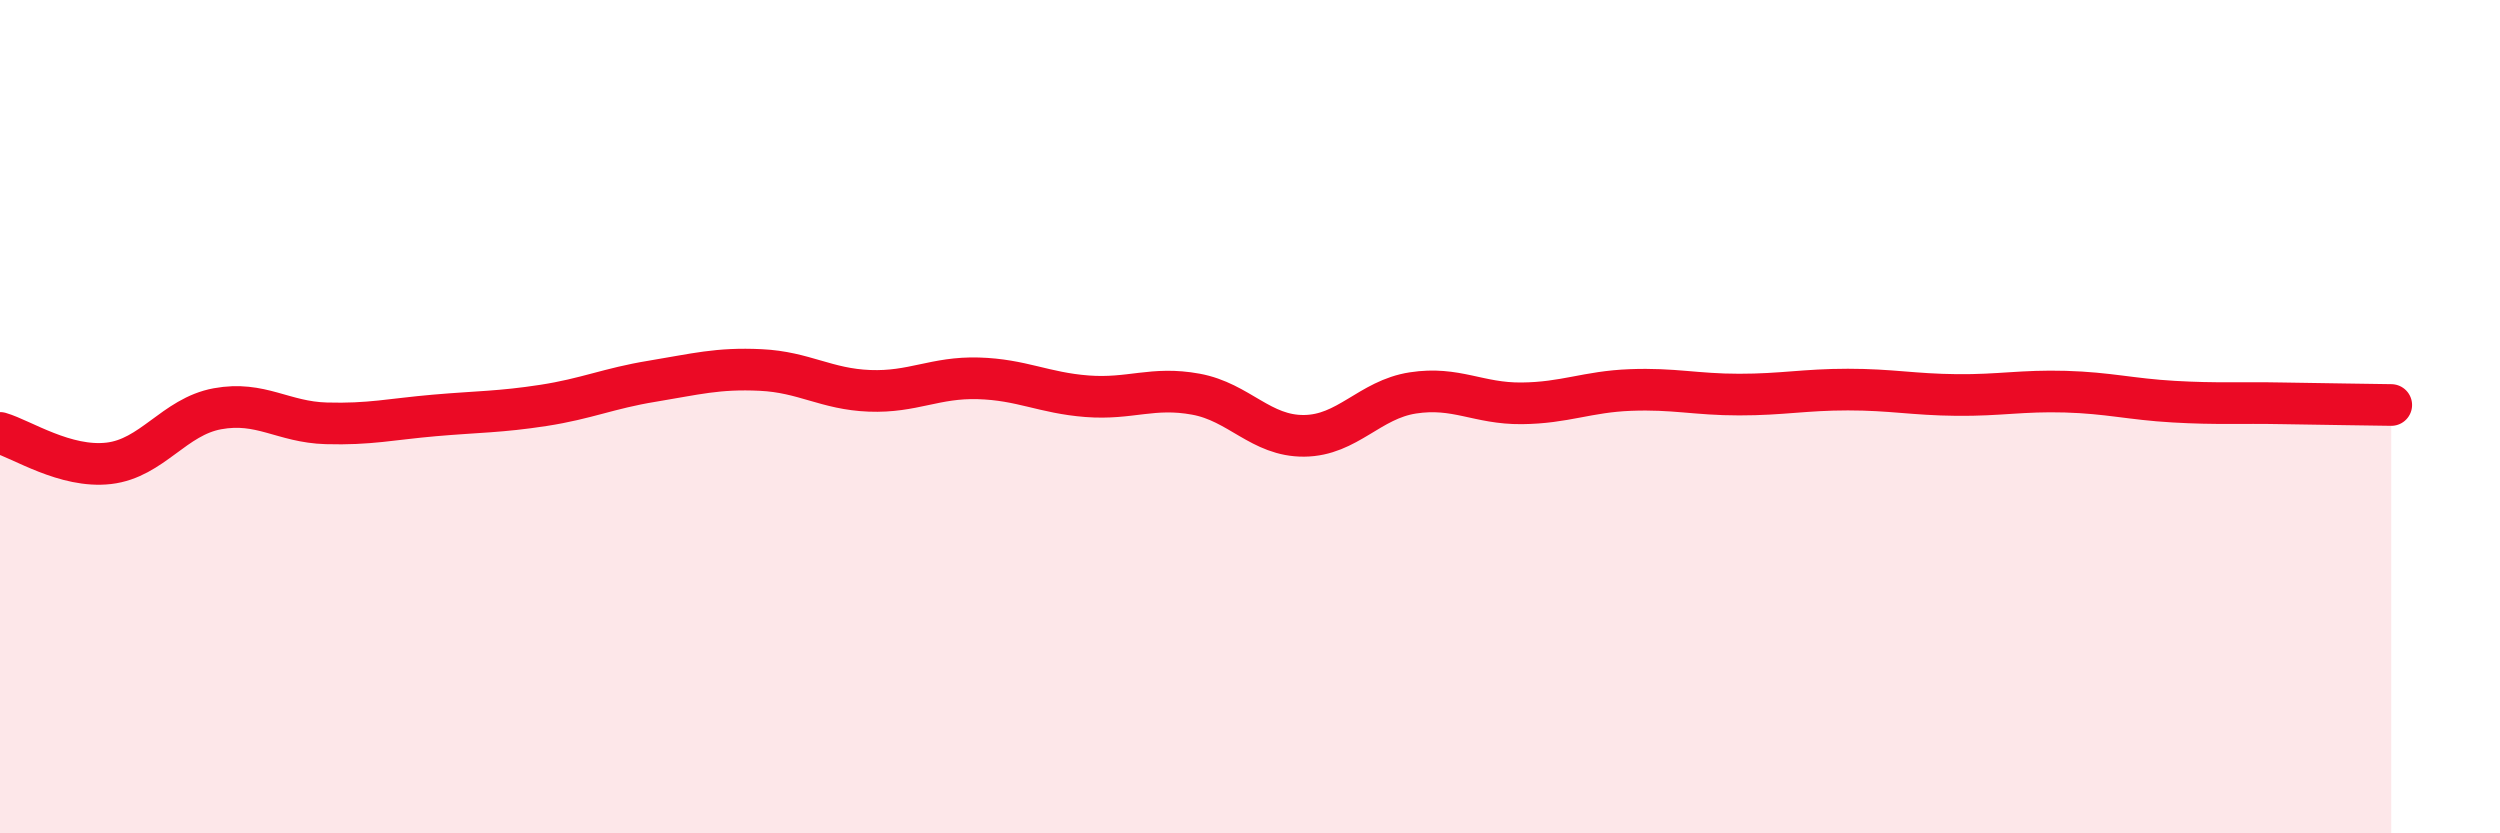 
    <svg width="60" height="20" viewBox="0 0 60 20" xmlns="http://www.w3.org/2000/svg">
      <path
        d="M 0,10.39 C 0.52,10.54 1.57,11.24 2.61,11.12 C 3.65,11 4.18,10 5.22,9.81 C 6.26,9.62 6.79,10.13 7.83,10.16 C 8.87,10.19 9.39,10.06 10.43,9.97 C 11.47,9.88 12,9.89 13.04,9.73 C 14.08,9.57 14.61,9.32 15.65,9.15 C 16.69,8.98 17.22,8.83 18.26,8.88 C 19.3,8.93 19.83,9.34 20.87,9.38 C 21.91,9.42 22.44,9.05 23.48,9.08 C 24.52,9.11 25.05,9.43 26.09,9.51 C 27.13,9.59 27.66,9.27 28.7,9.46 C 29.74,9.65 30.26,10.47 31.3,10.46 C 32.34,10.45 32.87,9.59 33.91,9.43 C 34.95,9.27 35.48,9.69 36.52,9.68 C 37.56,9.67 38.09,9.4 39.13,9.36 C 40.17,9.32 40.7,9.47 41.74,9.47 C 42.78,9.47 43.31,9.35 44.35,9.35 C 45.39,9.35 45.92,9.47 46.96,9.48 C 48,9.49 48.53,9.37 49.57,9.4 C 50.61,9.43 51.13,9.58 52.17,9.64 C 53.21,9.7 53.74,9.66 54.78,9.68 C 55.82,9.7 56.87,9.71 57.39,9.72L57.39 20L0 20Z"
        fill="#EB0A25"
        opacity="0.1"
        stroke-linecap="round"
        stroke-linejoin="round"
      />
      <path
        d="M 0,10.39 C 0.52,10.54 1.57,11.24 2.61,11.12 C 3.65,11 4.18,10 5.22,9.81 C 6.26,9.62 6.79,10.13 7.83,10.16 C 8.87,10.19 9.39,10.06 10.43,9.97 C 11.47,9.88 12,9.89 13.04,9.73 C 14.08,9.57 14.61,9.32 15.65,9.15 C 16.69,8.98 17.22,8.83 18.26,8.88 C 19.3,8.93 19.83,9.34 20.87,9.38 C 21.91,9.42 22.44,9.05 23.48,9.08 C 24.52,9.11 25.05,9.43 26.09,9.51 C 27.13,9.59 27.66,9.27 28.7,9.46 C 29.74,9.65 30.26,10.47 31.3,10.46 C 32.34,10.45 32.87,9.59 33.91,9.43 C 34.95,9.27 35.48,9.69 36.52,9.68 C 37.56,9.67 38.09,9.4 39.13,9.36 C 40.17,9.32 40.7,9.47 41.74,9.47 C 42.78,9.47 43.31,9.35 44.35,9.35 C 45.39,9.35 45.92,9.47 46.96,9.48 C 48,9.49 48.53,9.37 49.57,9.4 C 50.61,9.43 51.13,9.58 52.17,9.64 C 53.21,9.7 53.74,9.66 54.78,9.68 C 55.82,9.7 56.87,9.71 57.39,9.72"
        stroke="#EB0A25"
        stroke-width="1"
        fill="none"
        stroke-linecap="round"
        stroke-linejoin="round"
      />
    </svg>
  